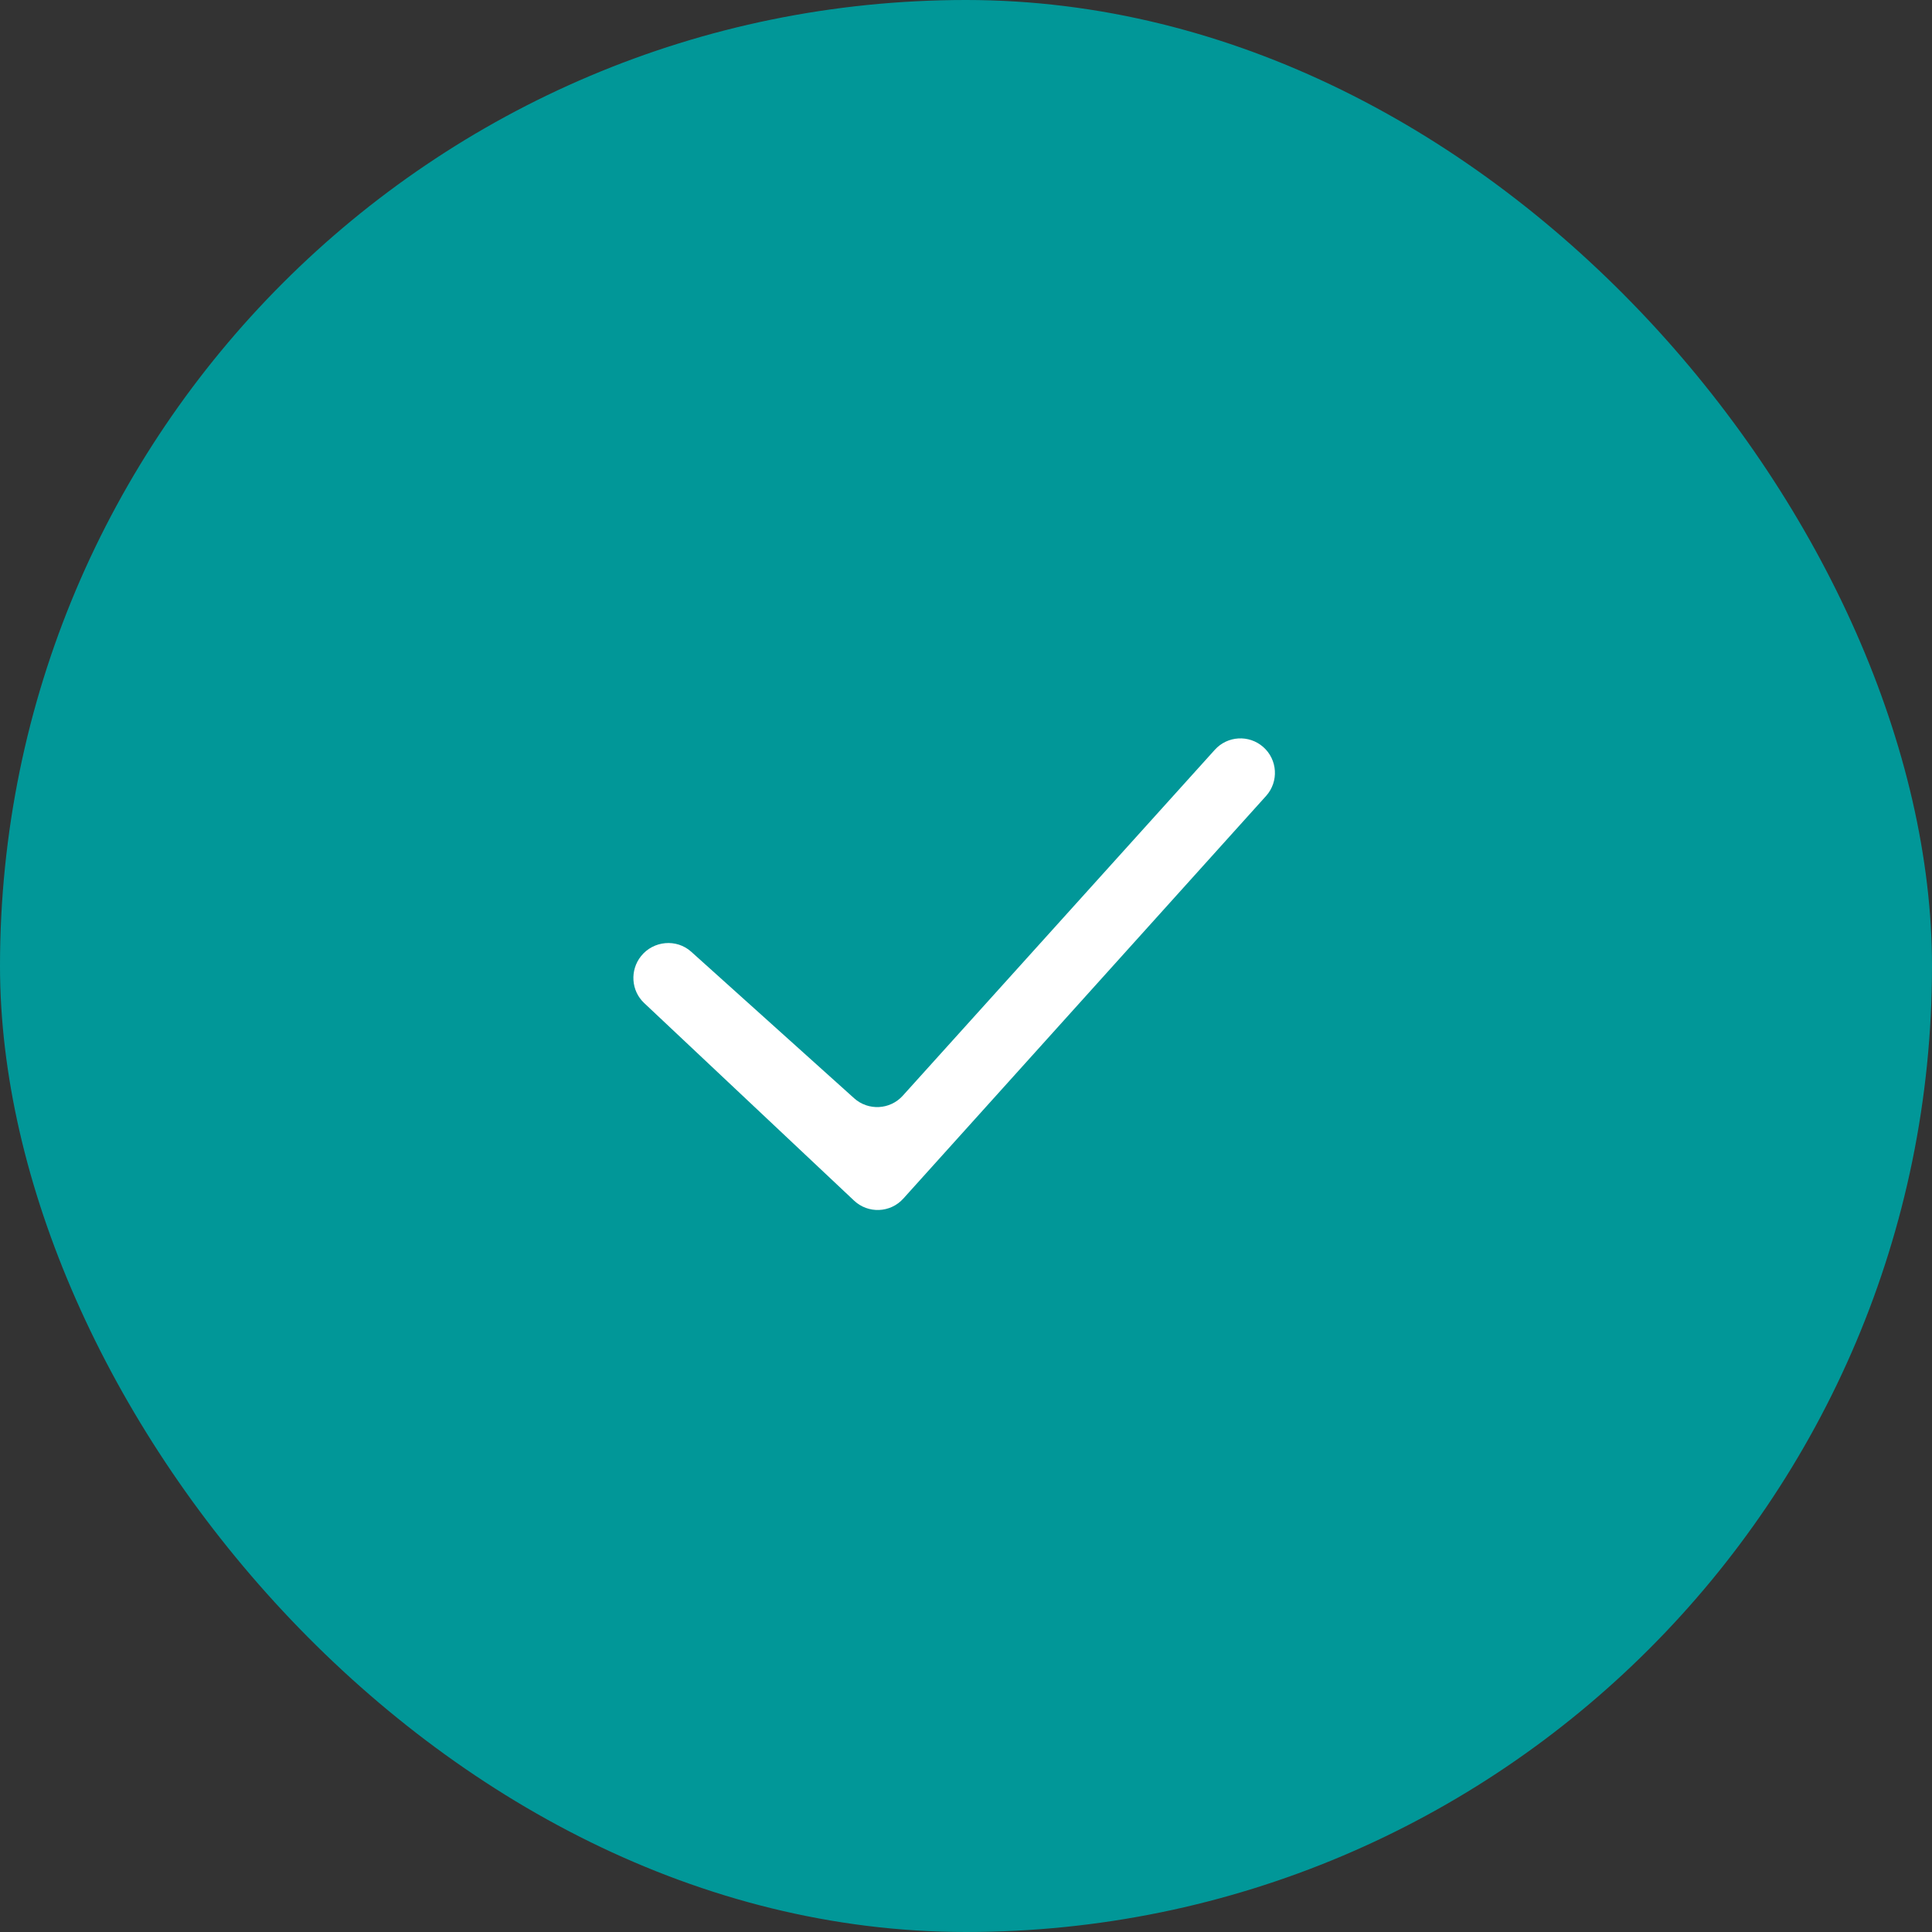 <svg width="56" height="56" viewBox="0 0 56 56" fill="none" xmlns="http://www.w3.org/2000/svg">
<rect x="0" y="0" width="56" height="56" fill="#333333" stroke="none"/>
<rect width="56" height="56" rx="28" fill="#019798"/>
<path fill-rule="evenodd" clip-rule="evenodd" d="M36.613 21.65C37.033 22.017 37.071 22.657 36.697 23.072L26.183 34.742C25.808 35.158 25.163 35.185 24.755 34.8L18.671 29.073C18.291 28.716 18.255 28.12 18.581 27.714C18.94 27.265 19.609 27.203 20.036 27.587L24.757 31.833C25.167 32.202 25.799 32.169 26.168 31.759L35.212 21.733C35.578 21.327 36.202 21.29 36.613 21.65Z" fill="white"/>
</svg>
